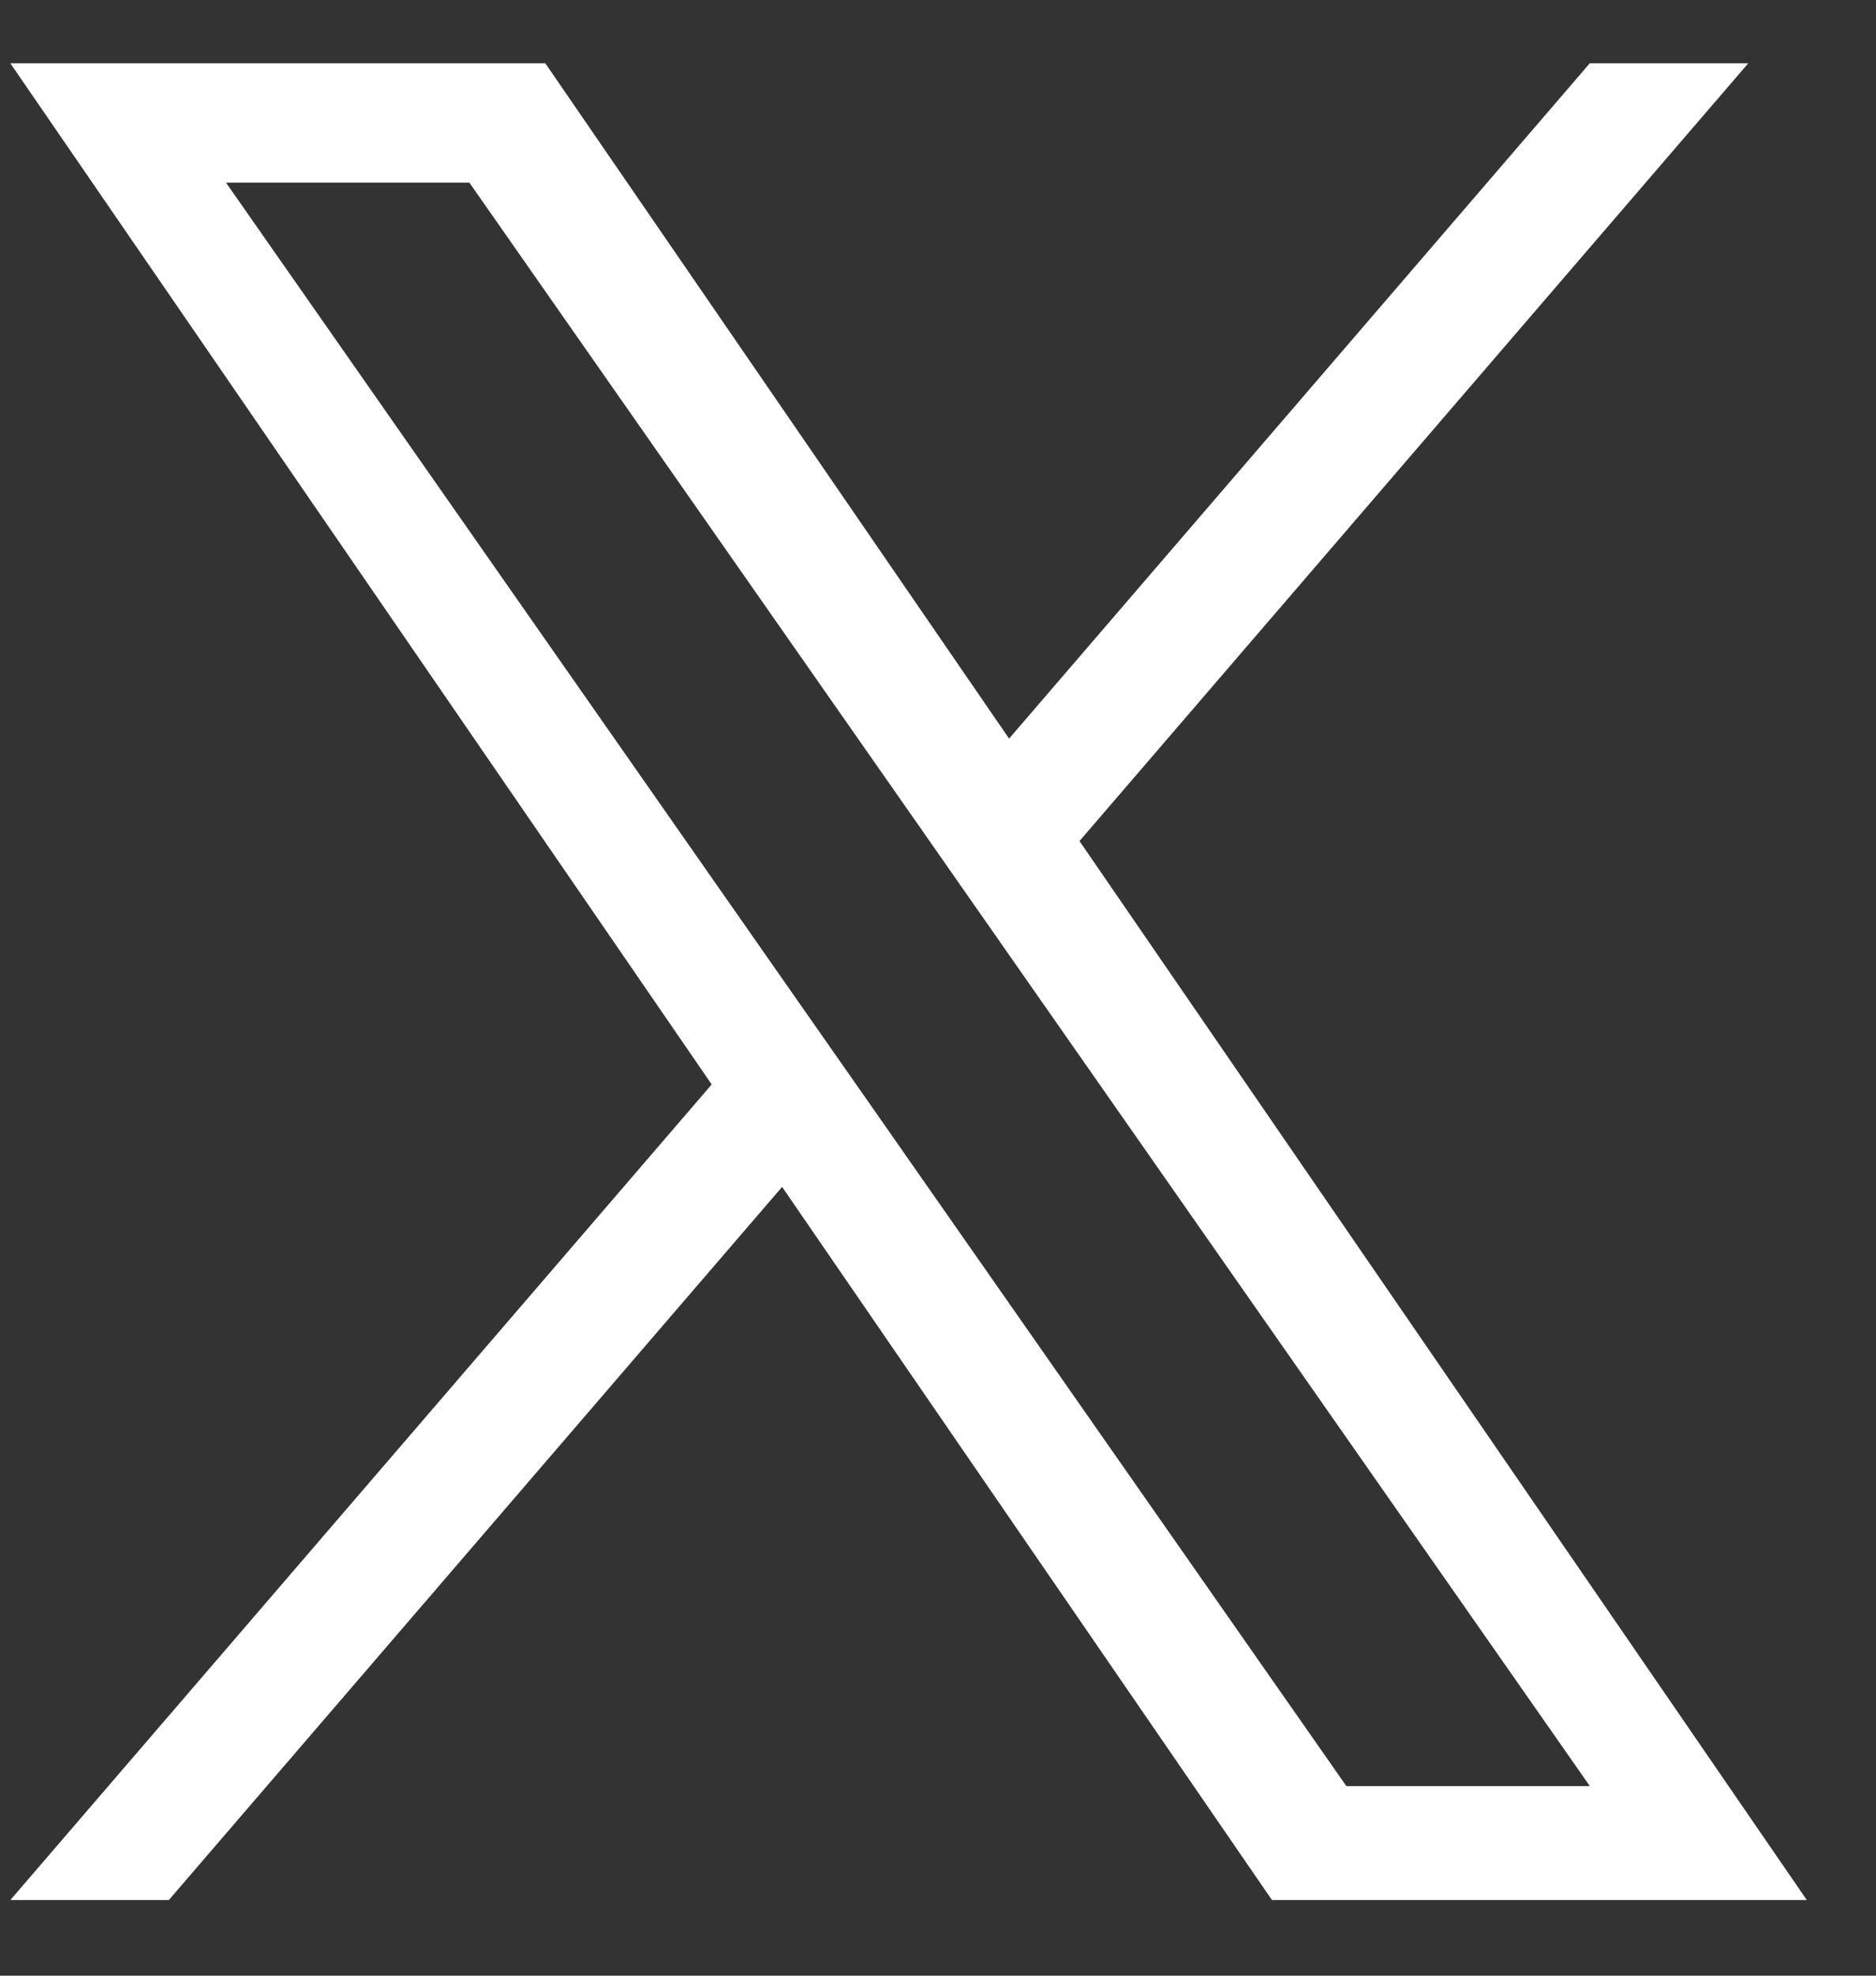 <svg width="19" height="20" viewBox="0 0 19 20" fill="none" xmlns="http://www.w3.org/2000/svg">
<rect x="0" y="0" width="19" height="20" fill="#333333" stroke="none"/>
<path d="M10.933 8.514L17.706 0.641H16.101L10.22 7.477L5.523 0.641H0.105L7.208 10.978L0.105 19.234H1.71L7.921 12.015L12.882 19.234H18.299L10.933 8.514H10.933ZM8.735 11.069L8.015 10.04L2.289 1.849H4.754L9.376 8.459L10.095 9.488L16.102 18.081H13.636L8.735 11.069Z" fill="white"/>
</svg>
